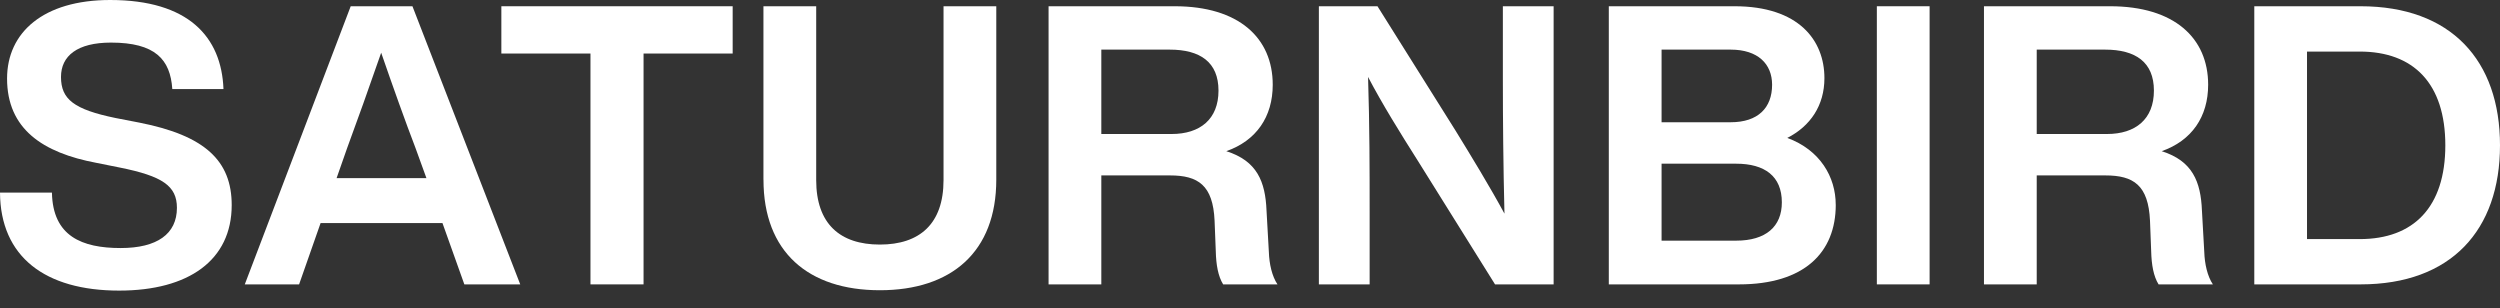 <svg width="138" height="17" viewBox="0 0 138 17" fill="none" xmlns="http://www.w3.org/2000/svg">
<rect x="0" y="0" width="138" height="17" fill="#333333" stroke="none"/>
<g clip-path="url(#clip0_1537_810)">
<path d="M0 10.631H2.867C2.912 13.045 4.529 13.692 6.662 13.692C8.669 13.692 9.766 12.917 9.766 11.471C9.766 10.264 8.969 9.723 6.62 9.25L5.327 8.991C2.351 8.432 0.39 7.115 0.39 4.336C0.39 1.79 2.394 0 6.081 0C10.394 0 12.227 2.027 12.336 4.917H9.511C9.403 3.277 8.563 2.351 6.126 2.351C4.27 2.351 3.367 3.083 3.367 4.248C3.367 5.478 4.079 6.038 6.363 6.511L7.7 6.77C11.322 7.482 12.79 8.883 12.79 11.32C12.79 14.361 10.417 16.041 6.579 16.041C2.48 16.043 0.022 14.167 0 10.631Z" fill="white"/>
<path d="M24.424 12.313H17.697L16.51 15.698H13.512L19.359 0.345H22.767L28.717 15.698H25.632L24.424 12.313ZM23.539 9.833L22.936 8.171C22.397 6.77 21.665 4.721 21.041 2.91C20.415 4.721 19.681 6.77 19.163 8.171L18.58 9.833H23.539Z" fill="white"/>
<path d="M40.443 2.955H35.524V15.698H32.594V2.955H27.675V0.345H40.443V2.953V2.955Z" fill="white"/>
<path d="M42.142 9.919V0.345H45.054V9.942C45.054 12.356 46.369 13.5 48.568 13.5C50.766 13.5 52.083 12.356 52.083 9.942V0.345H54.995V9.919C54.995 13.908 52.516 16.021 48.568 16.021C44.619 16.021 42.144 13.908 42.144 9.919H42.142Z" fill="white"/>
<path d="M70.516 15.698H67.518C67.239 15.246 67.129 14.62 67.111 13.865L67.045 12.185C66.958 10.223 66.138 9.683 64.586 9.683H60.793V15.698H57.881V0.345H64.845C68.381 0.345 70.255 2.092 70.255 4.678C70.255 6.446 69.352 7.762 67.692 8.345C69.395 8.885 69.847 10.027 69.912 11.622L70.041 13.908C70.064 14.577 70.214 15.244 70.516 15.698ZM64.672 7.397C66.248 7.397 67.261 6.577 67.261 5.002C67.261 3.428 66.248 2.739 64.566 2.739H60.793V7.397H64.674H64.672Z" fill="white"/>
<path d="M85.76 0.345V15.698H82.526L78.257 8.863C77.287 7.331 76.296 5.737 75.517 4.248C75.604 6.964 75.604 9.424 75.604 11.687V15.698H72.802V0.345H76.037L80.327 7.18C81.19 8.581 82.267 10.349 83.046 11.793C82.98 9.077 82.958 6.62 82.958 4.354V0.345H85.76Z" fill="white"/>
<path d="M101.334 11.3C101.334 13.93 99.609 15.698 95.987 15.698H88.806V0.345H95.748C99.286 0.345 100.708 2.221 100.708 4.313C100.708 5.822 99.933 6.964 98.658 7.613C100.469 8.28 101.332 9.768 101.332 11.3H101.334ZM91.719 2.739V6.748H95.534C97.043 6.748 97.82 5.951 97.82 4.678C97.82 3.536 97.043 2.739 95.534 2.739H91.719ZM98.358 11.171C98.358 9.725 97.41 9.036 95.836 9.036H91.719V13.284H95.836C97.473 13.284 98.358 12.509 98.358 11.171Z" fill="white"/>
<path d="M103.602 0.345H106.514V15.698H103.602V0.345Z" fill="white"/>
<path d="M122.151 15.698H119.153C118.874 15.246 118.764 14.62 118.745 13.865L118.68 12.185C118.592 10.223 117.772 9.683 116.221 9.683H112.427V15.698H109.515V0.345H116.48C120.016 0.345 121.89 2.092 121.89 4.678C121.89 6.446 120.986 7.762 119.326 8.345C121.029 8.885 121.482 10.027 121.547 11.622L121.676 13.908C121.698 14.577 121.849 15.244 122.151 15.698ZM116.306 7.397C117.883 7.397 118.896 6.577 118.896 5.002C118.896 3.428 117.883 2.739 116.2 2.739H112.427V7.397H116.308H116.306Z" fill="white"/>
<path d="M138 8.021C138 12.701 135.304 15.698 130.302 15.698H124.437V0.345H130.302C135.304 0.345 138 3.342 138 8.021ZM134.982 8.021C134.982 4.613 133.234 2.847 130.259 2.847H127.347V13.198H130.259C133.234 13.198 134.982 11.43 134.982 8.023V8.021Z" fill="white"/>
</g>
<defs>
<clipPath id="clip0_1537_810">
<rect width="138" height="16.043" fill="white"/>
</clipPath>
</defs>
</svg>

